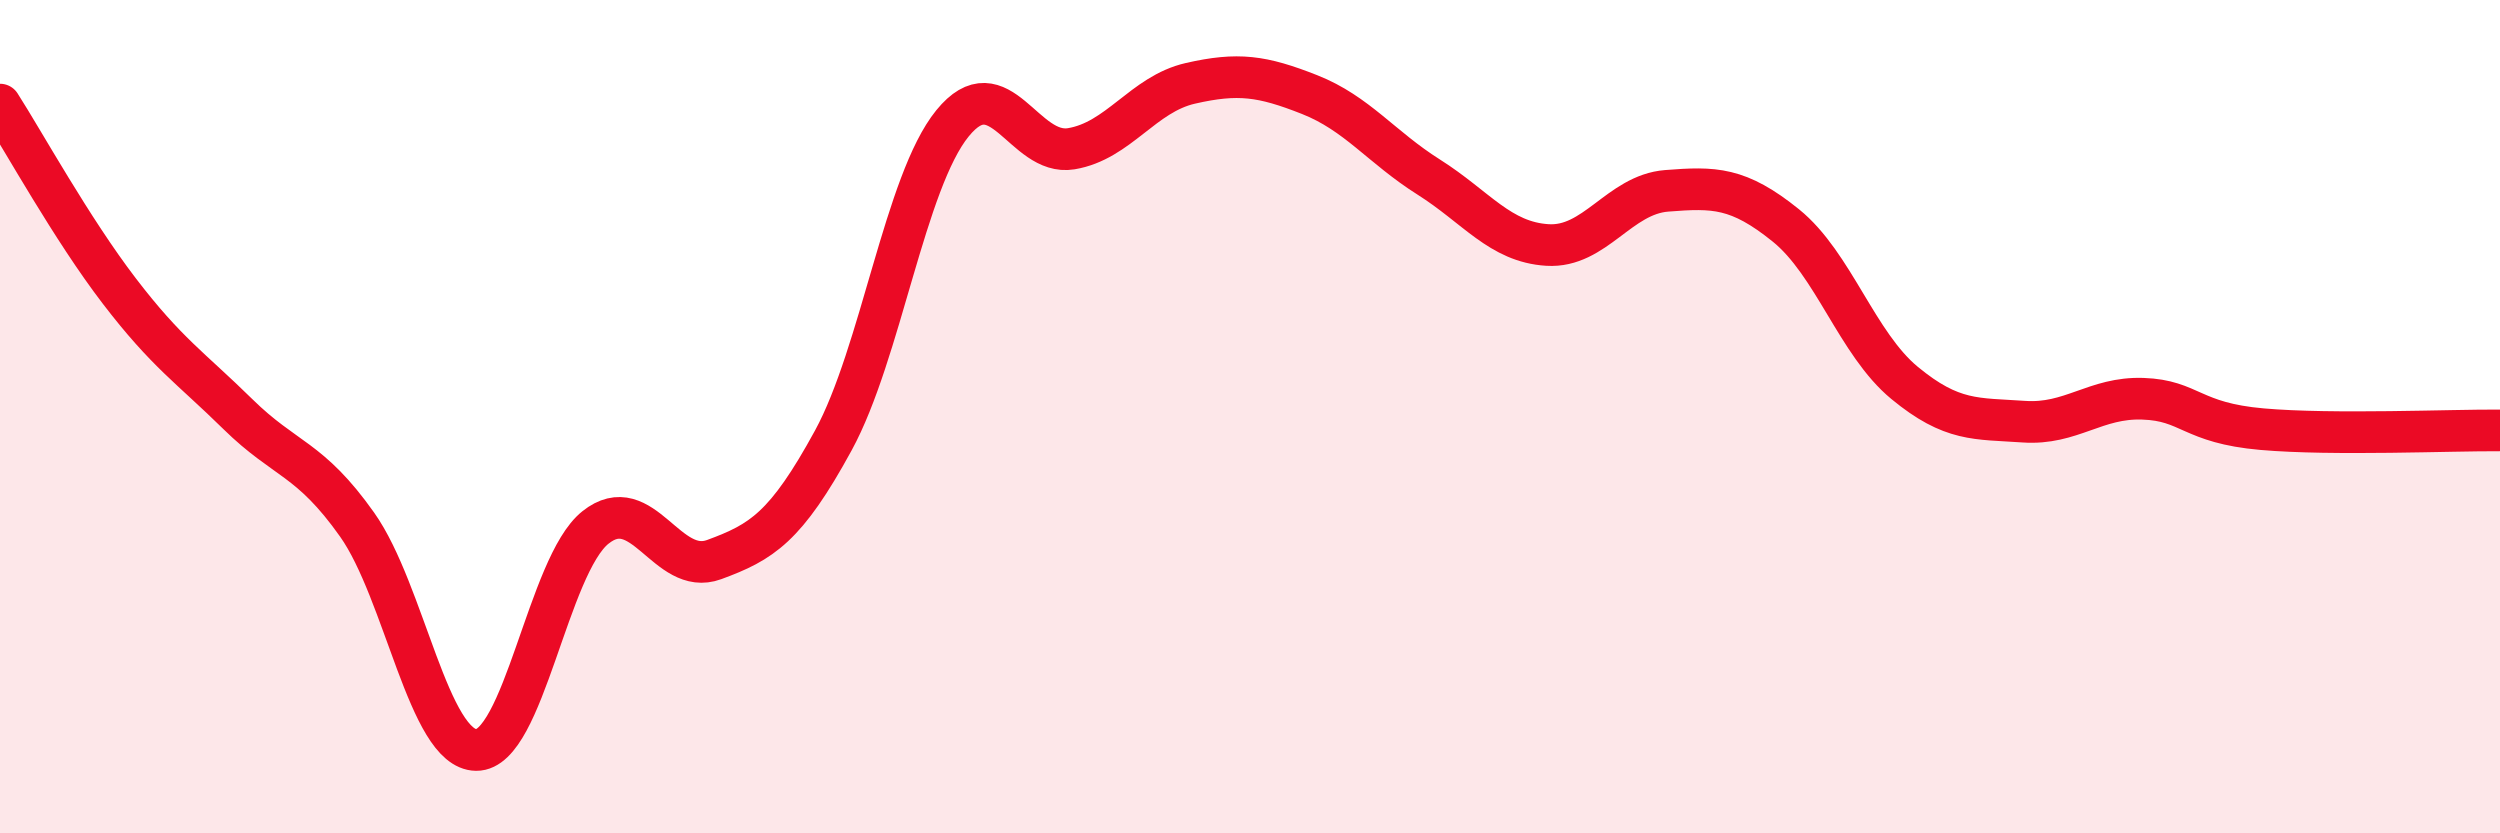 
    <svg width="60" height="20" viewBox="0 0 60 20" xmlns="http://www.w3.org/2000/svg">
      <path
        d="M 0,2.51 C 0.57,3.4 1.72,5.49 2.86,6.98 C 4,8.47 4.57,8.82 5.71,9.94 C 6.85,11.06 7.43,10.98 8.57,12.59 C 9.71,14.2 10.29,17.99 11.43,18 C 12.57,18.01 13.15,13.57 14.29,12.66 C 15.43,11.75 16,13.85 17.14,13.43 C 18.28,13.01 18.86,12.66 20,10.57 C 21.14,8.48 21.72,4.36 22.86,2.96 C 24,1.56 24.57,3.76 25.71,3.57 C 26.85,3.38 27.43,2.26 28.57,2 C 29.71,1.74 30.29,1.82 31.43,2.27 C 32.57,2.72 33.15,3.53 34.29,4.25 C 35.43,4.97 36,5.81 37.14,5.88 C 38.28,5.95 38.86,4.67 40,4.58 C 41.14,4.49 41.72,4.49 42.86,5.41 C 44,6.33 44.57,8.25 45.71,9.19 C 46.85,10.13 47.43,10.04 48.57,10.12 C 49.71,10.2 50.29,9.53 51.43,9.57 C 52.57,9.61 52.58,10.15 54.29,10.3 C 56,10.45 58.86,10.32 60,10.33L60 20L0 20Z"
        fill="#EB0A25"
        opacity="0.1"
        stroke-linecap="round"
        stroke-linejoin="round"
      />
      <path
        d="M 0,2.51 C 0.57,3.4 1.72,5.49 2.86,6.98 C 4,8.47 4.57,8.82 5.71,9.94 C 6.85,11.06 7.43,10.98 8.57,12.59 C 9.71,14.2 10.29,17.99 11.43,18 C 12.57,18.01 13.15,13.57 14.29,12.66 C 15.43,11.75 16,13.85 17.14,13.43 C 18.28,13.01 18.86,12.66 20,10.57 C 21.14,8.48 21.72,4.36 22.86,2.96 C 24,1.56 24.57,3.76 25.71,3.57 C 26.85,3.38 27.43,2.26 28.57,2 C 29.71,1.74 30.29,1.82 31.43,2.27 C 32.57,2.72 33.15,3.53 34.29,4.25 C 35.43,4.97 36,5.81 37.14,5.88 C 38.28,5.95 38.86,4.67 40,4.58 C 41.14,4.49 41.72,4.49 42.86,5.41 C 44,6.33 44.57,8.25 45.71,9.19 C 46.85,10.13 47.43,10.04 48.57,10.12 C 49.71,10.2 50.29,9.53 51.43,9.57 C 52.57,9.61 52.58,10.15 54.29,10.3 C 56,10.45 58.86,10.32 60,10.33"
        stroke="#EB0A25"
        stroke-width="1"
        fill="none"
        stroke-linecap="round"
        stroke-linejoin="round"
      />
    </svg>
  